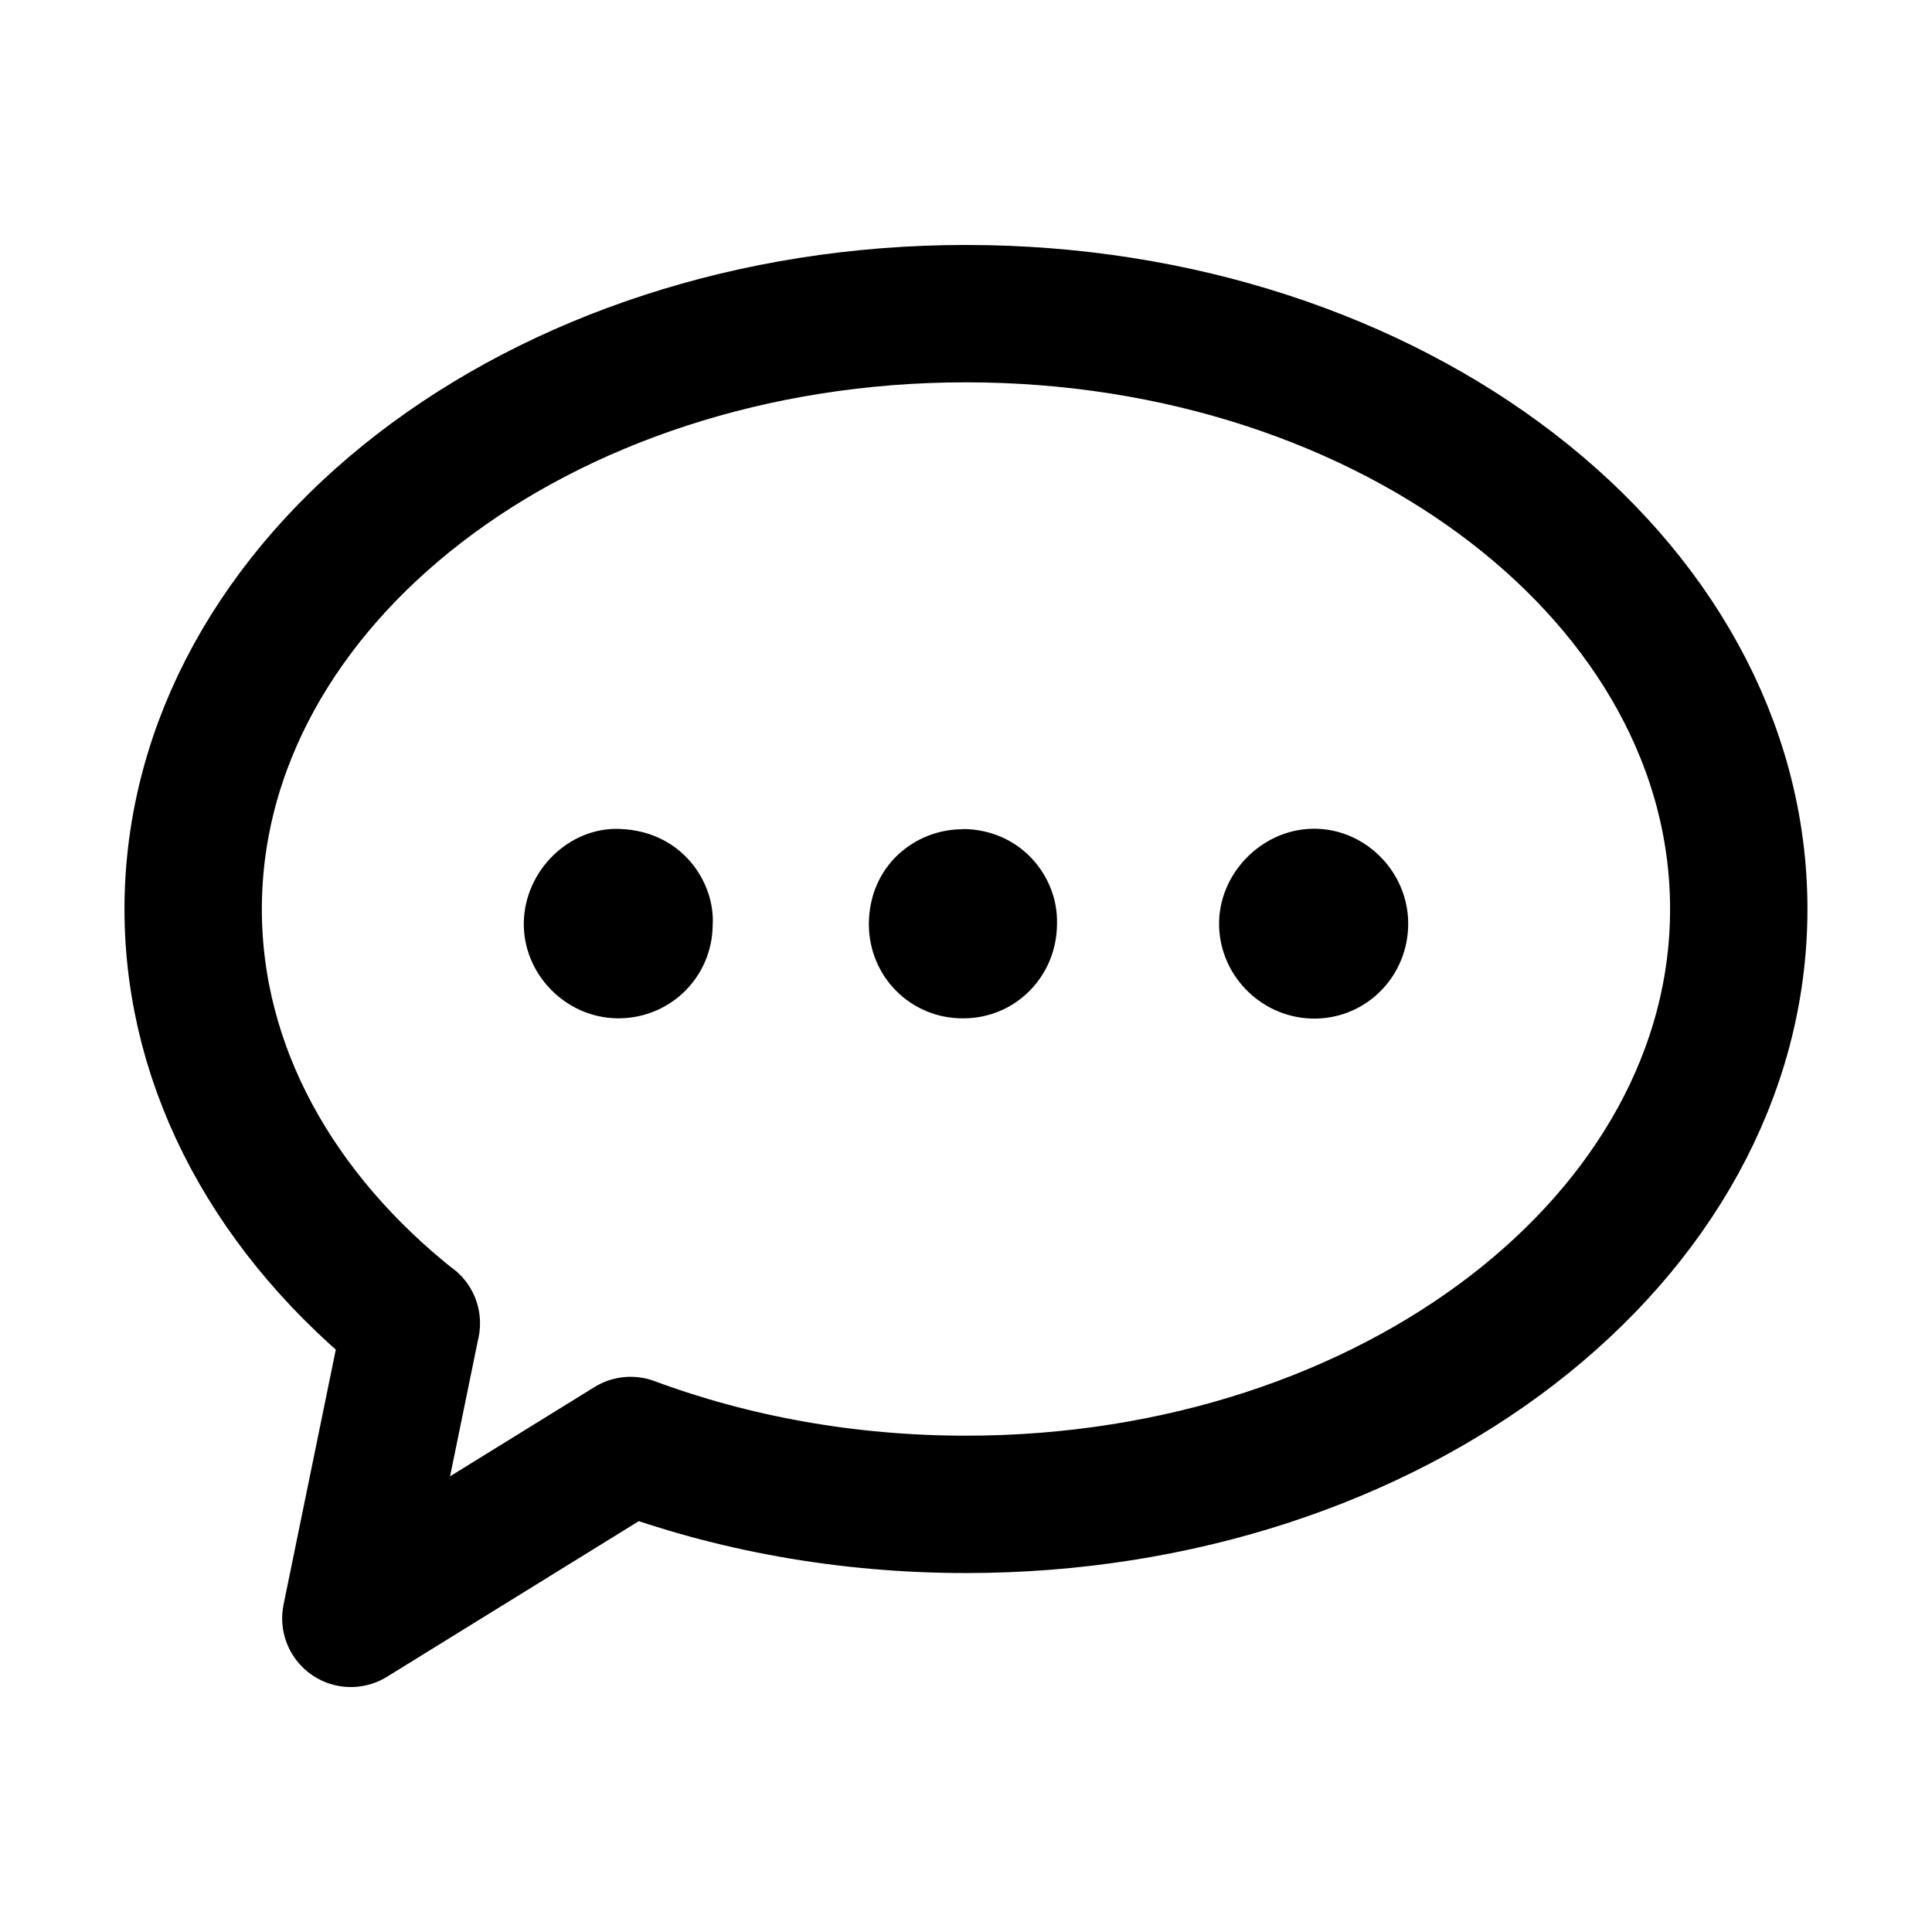 <svg width="50" height="50" viewBox="0 0 50 50" fill="none" xmlns="http://www.w3.org/2000/svg">
<path fill-rule="evenodd" clip-rule="evenodd" d="M10.645 34.251C7.154 31.478 4.999 27.698 4.999 23.525C5.005 15.017 13.957 8.117 24.999 8.117C36.041 8.117 44.999 15.017 44.999 23.525C44.999 32.034 36.047 38.933 24.999 38.933C21.889 38.933 18.944 38.384 16.32 37.409L9.08 41.883L10.645 34.244V34.251Z" stroke="black" stroke-width="3.555" stroke-linejoin="round"/>
<path fill-rule="evenodd" clip-rule="evenodd" d="M33.965 21.448C32.635 21.473 31.524 22.627 31.55 23.951C31.575 25.295 32.704 26.38 34.047 26.361C35.397 26.342 36.463 25.232 36.444 23.869C36.425 22.526 35.296 21.422 33.965 21.448Z" fill="black"/>
<path fill-rule="evenodd" clip-rule="evenodd" d="M16.047 21.453C14.729 21.396 13.581 22.532 13.556 23.869C13.531 25.2 14.628 26.335 15.971 26.354C17.327 26.372 18.431 25.3 18.444 23.944C18.513 22.86 17.674 21.516 16.047 21.453Z" fill="black"/>
<path fill-rule="evenodd" clip-rule="evenodd" d="M24.921 21.461C23.685 21.455 22.493 22.401 22.486 23.915C22.486 25.277 23.571 26.362 24.927 26.355C26.283 26.355 27.355 25.264 27.355 23.902C27.387 22.672 26.403 21.461 24.915 21.455L24.921 21.461Z" fill="black"/>
</svg>
